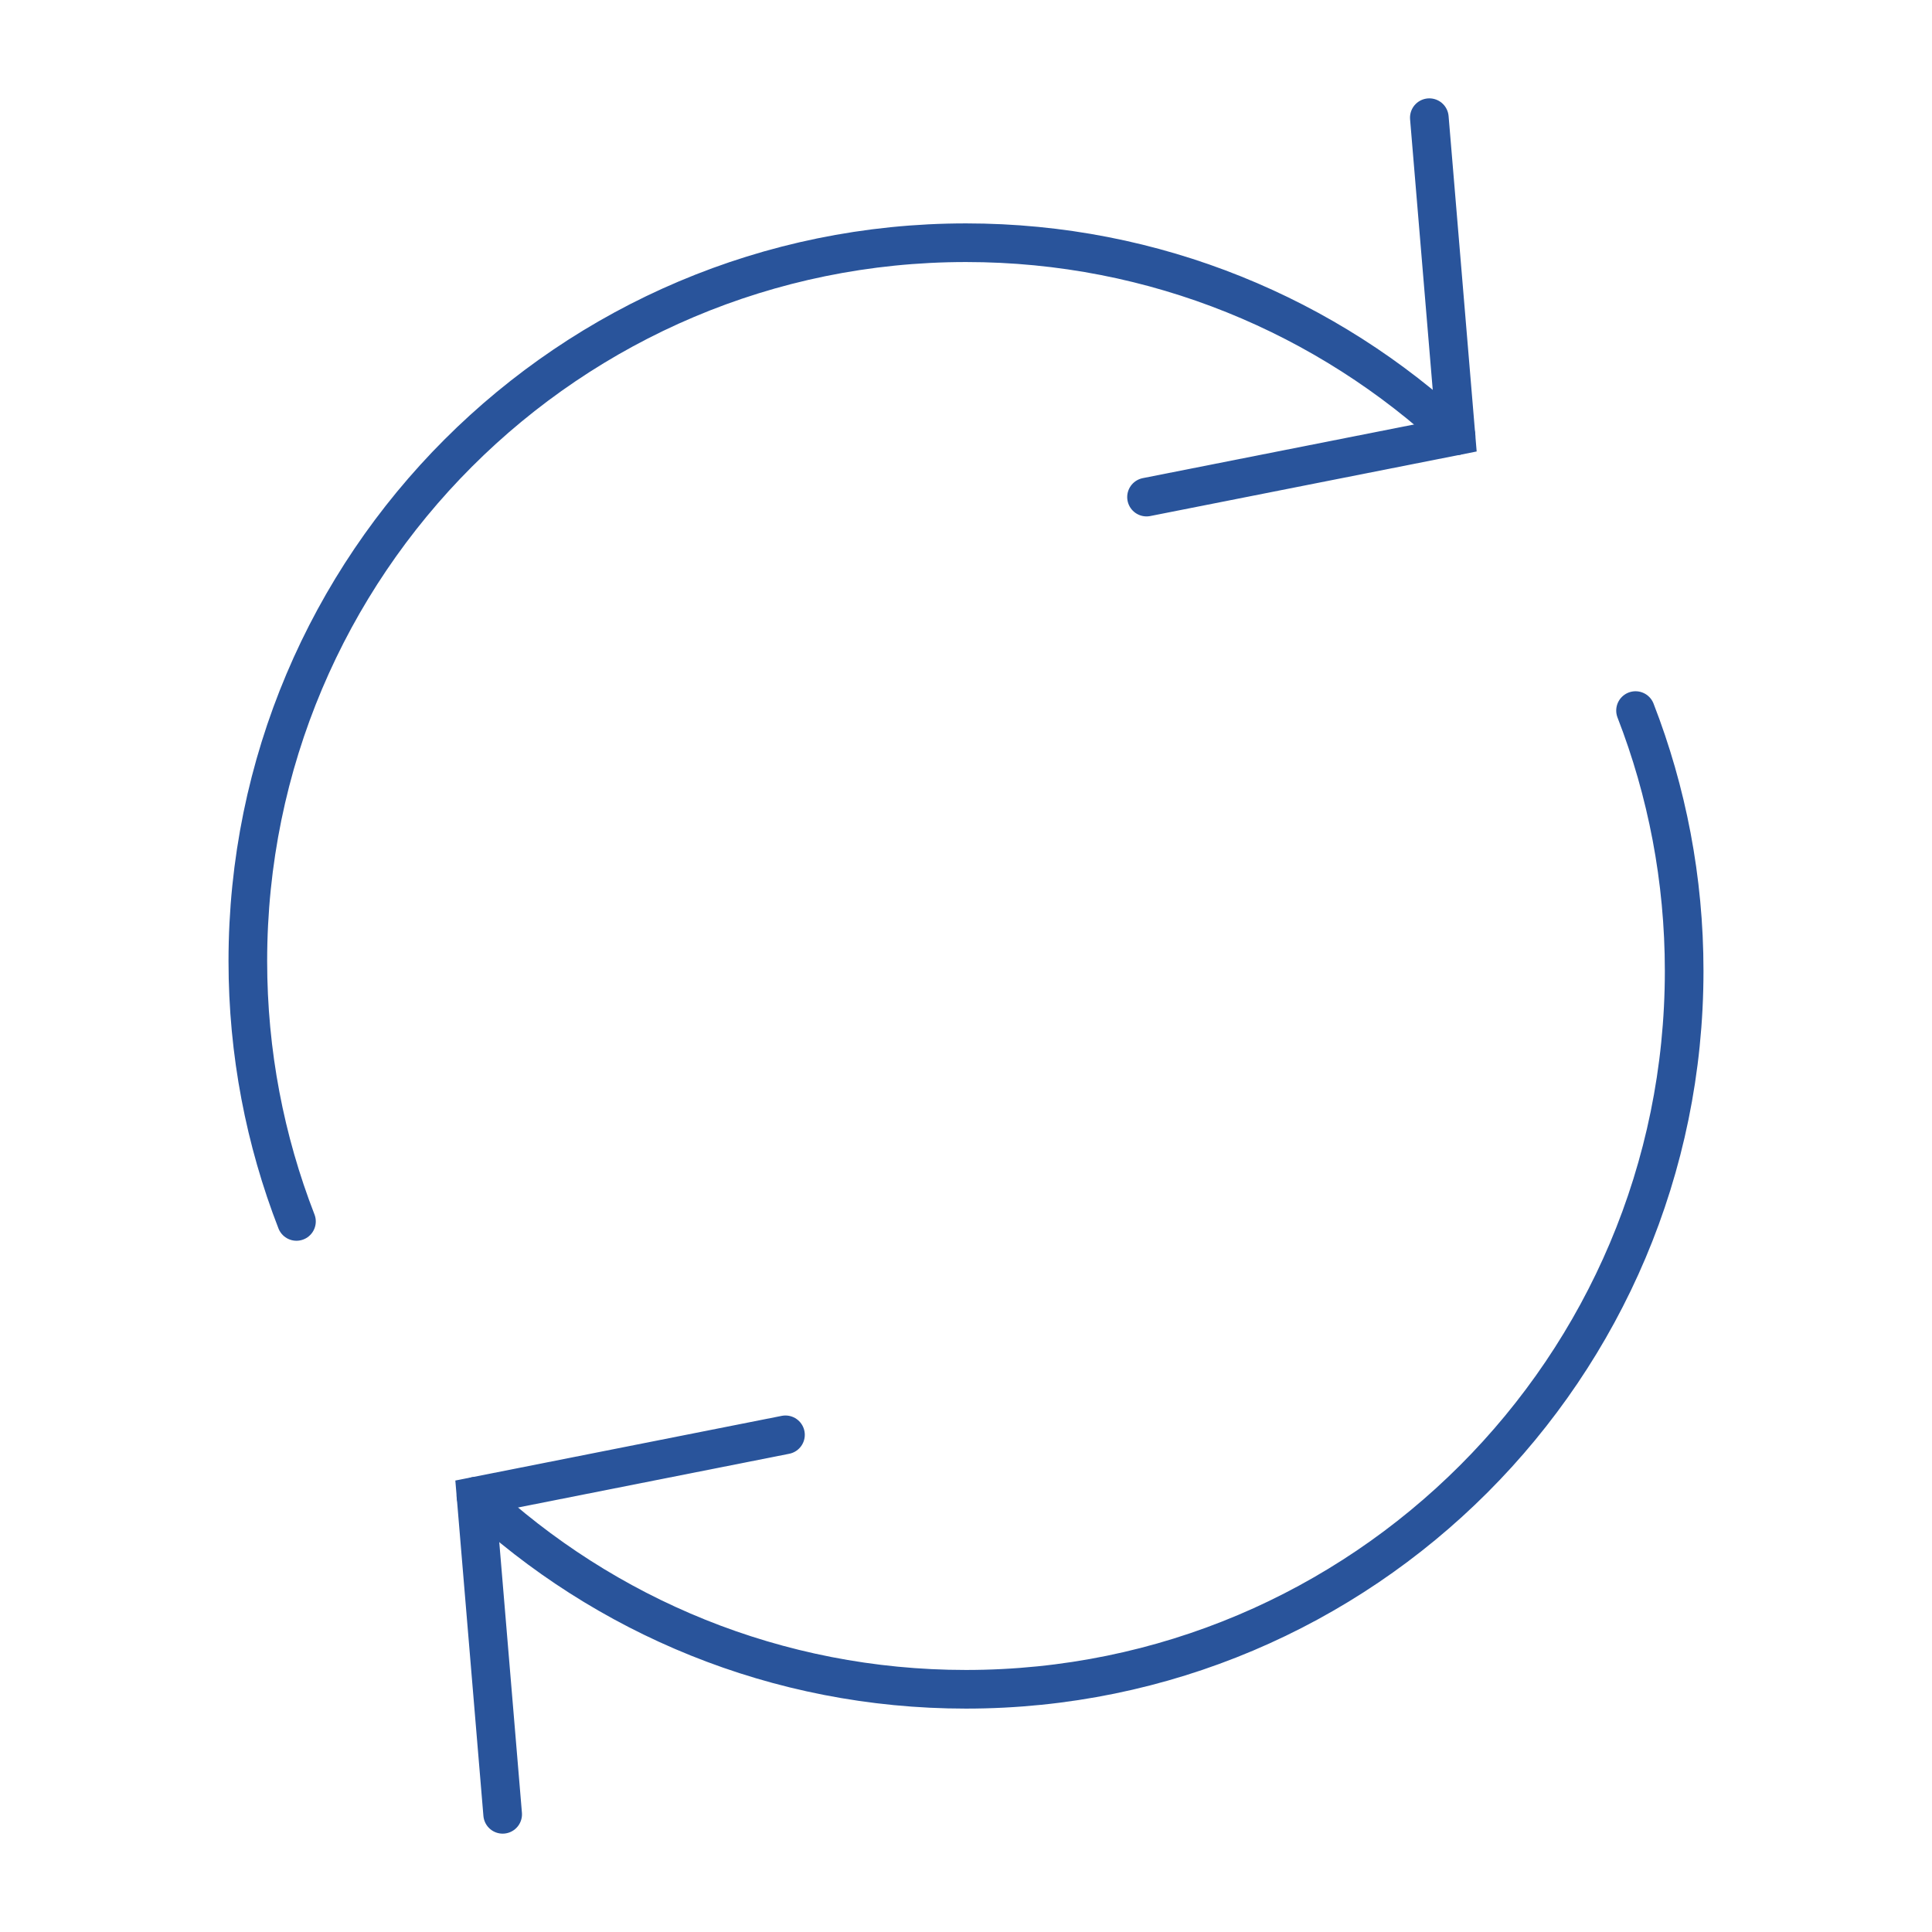 <svg width="100" height="100" viewBox="0 0 100 100" fill="none" xmlns="http://www.w3.org/2000/svg">
<path d="M15.345 63.221C13.722 59.045 12.828 54.497 12.828 49.745C12.828 29.212 29.469 12.563 50.002 12.563C59.806 12.563 68.72 16.36 75.365 22.561" stroke="#29549B" stroke-width="2" stroke-miterlimit="10" stroke-linecap="round"/>
<path d="M59.344 25.729L75.361 22.561L73.982 6.091" stroke="#29549B" stroke-width="2" stroke-miterlimit="10" stroke-linecap="round"/>
<path d="M84.655 36.779C86.278 40.956 87.172 45.503 87.172 50.255C87.172 70.788 70.531 87.437 49.998 87.437C40.194 87.437 31.28 83.64 24.634 77.439" stroke="#29549B" stroke-width="2" stroke-miterlimit="10" stroke-linecap="round"/>
<path d="M40.656 74.266L24.639 77.439L26.018 93.909" stroke="#29549B" stroke-width="2" stroke-miterlimit="10" stroke-linecap="round"/>
</svg>
